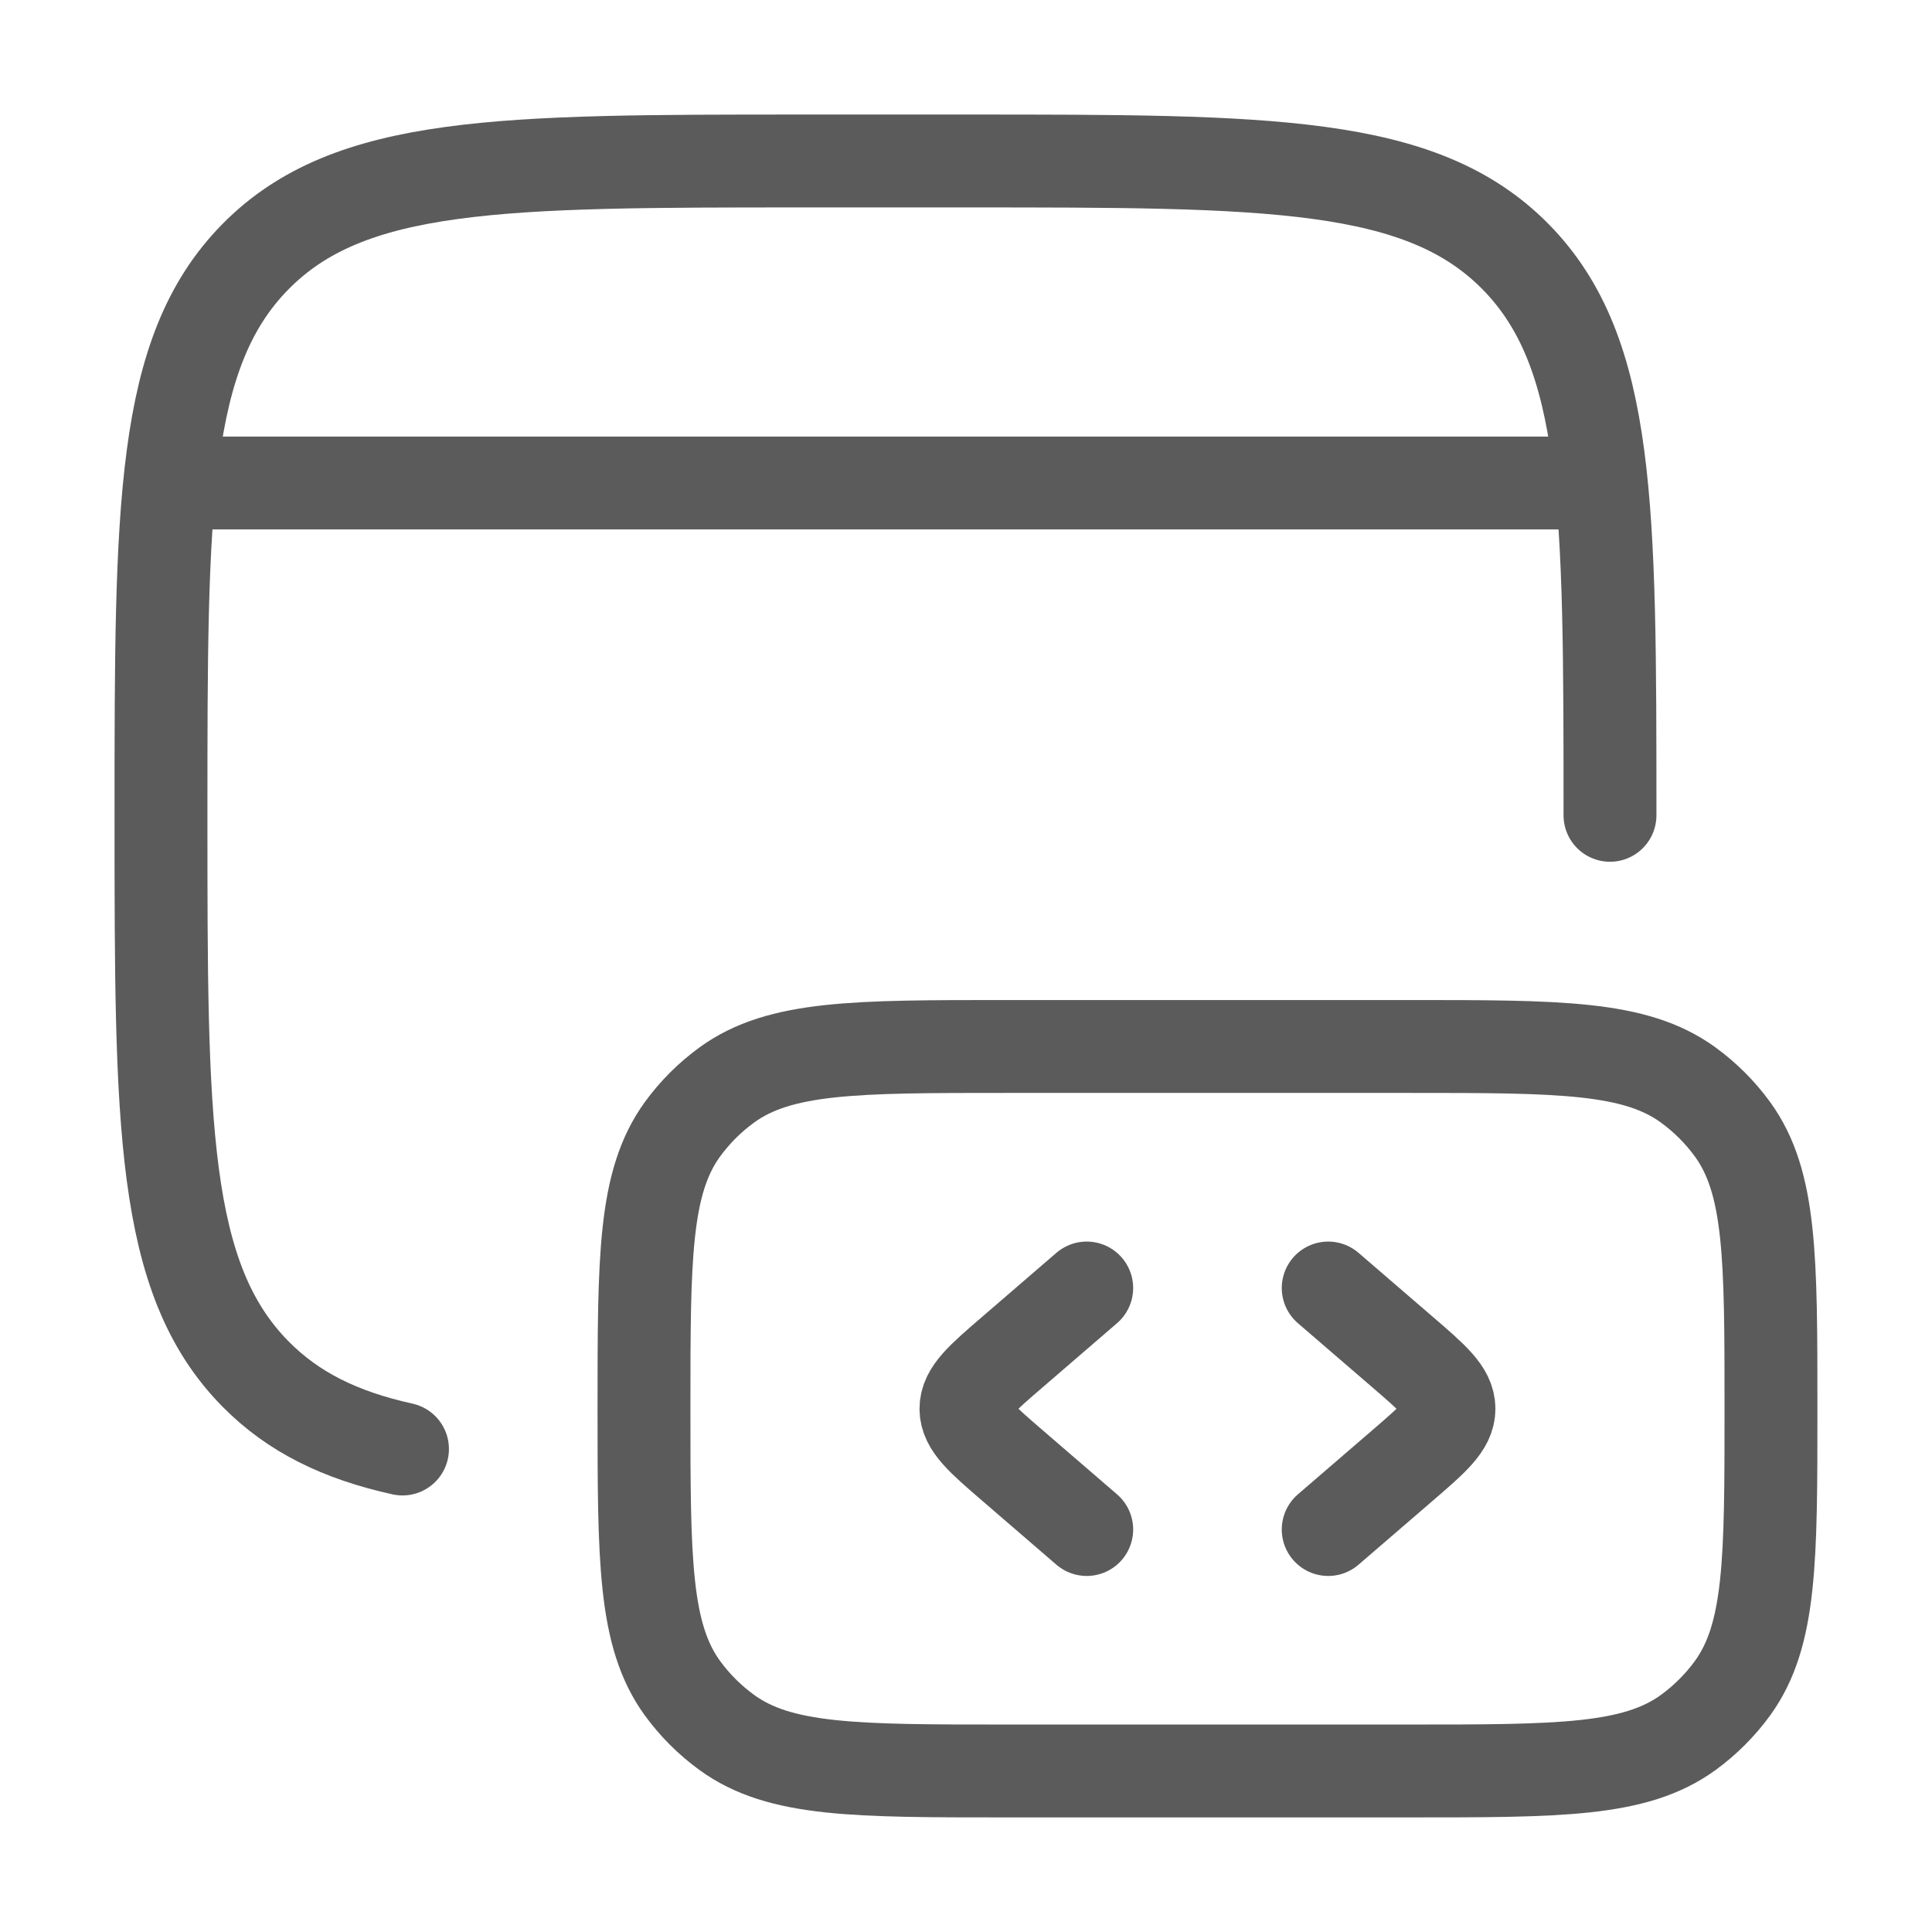 <svg width="52" height="52" viewBox="0 0 52 52" fill="none" xmlns="http://www.w3.org/2000/svg">
<path d="M43.333 21.944C43.333 13.641 43.333 9.492 40.794 6.912C38.254 4.331 34.17 4.333 26 4.333H21.666C13.496 4.333 9.41 4.333 6.872 6.912C4.335 9.49 4.333 13.641 4.333 21.944C4.333 30.247 4.333 34.396 6.872 36.976C7.891 38.01 9.156 38.629 10.833 39" stroke="#5B5B5B" stroke-width="2.5" stroke-linecap="round" stroke-linejoin="round"/>
<path d="M47.666 37.916C47.666 33.854 47.666 31.824 46.633 30.398C46.299 29.938 45.894 29.534 45.435 29.2C44.009 28.166 41.979 28.166 37.916 28.166H27.083C23.02 28.166 20.99 28.166 19.565 29.2C19.105 29.534 18.701 29.938 18.366 30.398C17.333 31.826 17.333 33.856 17.333 37.916C17.333 41.977 17.333 44.009 18.366 45.435C18.701 45.895 19.106 46.299 19.567 46.633C20.99 47.666 23.02 47.666 27.083 47.666H37.916C41.979 47.666 44.009 47.666 45.435 46.633C45.894 46.299 46.299 45.895 46.633 45.435C47.666 44.009 47.666 41.979 47.666 37.916Z" stroke="#5B5B5B" stroke-width="2.5" stroke-linecap="round" stroke-linejoin="round"/>
<path d="M35.749 34.667L37.743 36.385C38.581 37.106 38.999 37.468 38.999 37.917C38.999 38.365 38.581 38.727 37.743 39.449L35.749 41.167M29.249 34.667L27.256 36.385C26.418 37.106 25.999 37.468 25.999 37.917C25.999 38.365 26.418 38.727 27.256 39.449L29.249 41.167M5.416 13H42.249" stroke="#5B5B5B" stroke-width="2.5" stroke-linecap="round" stroke-linejoin="round"/>
</svg>
